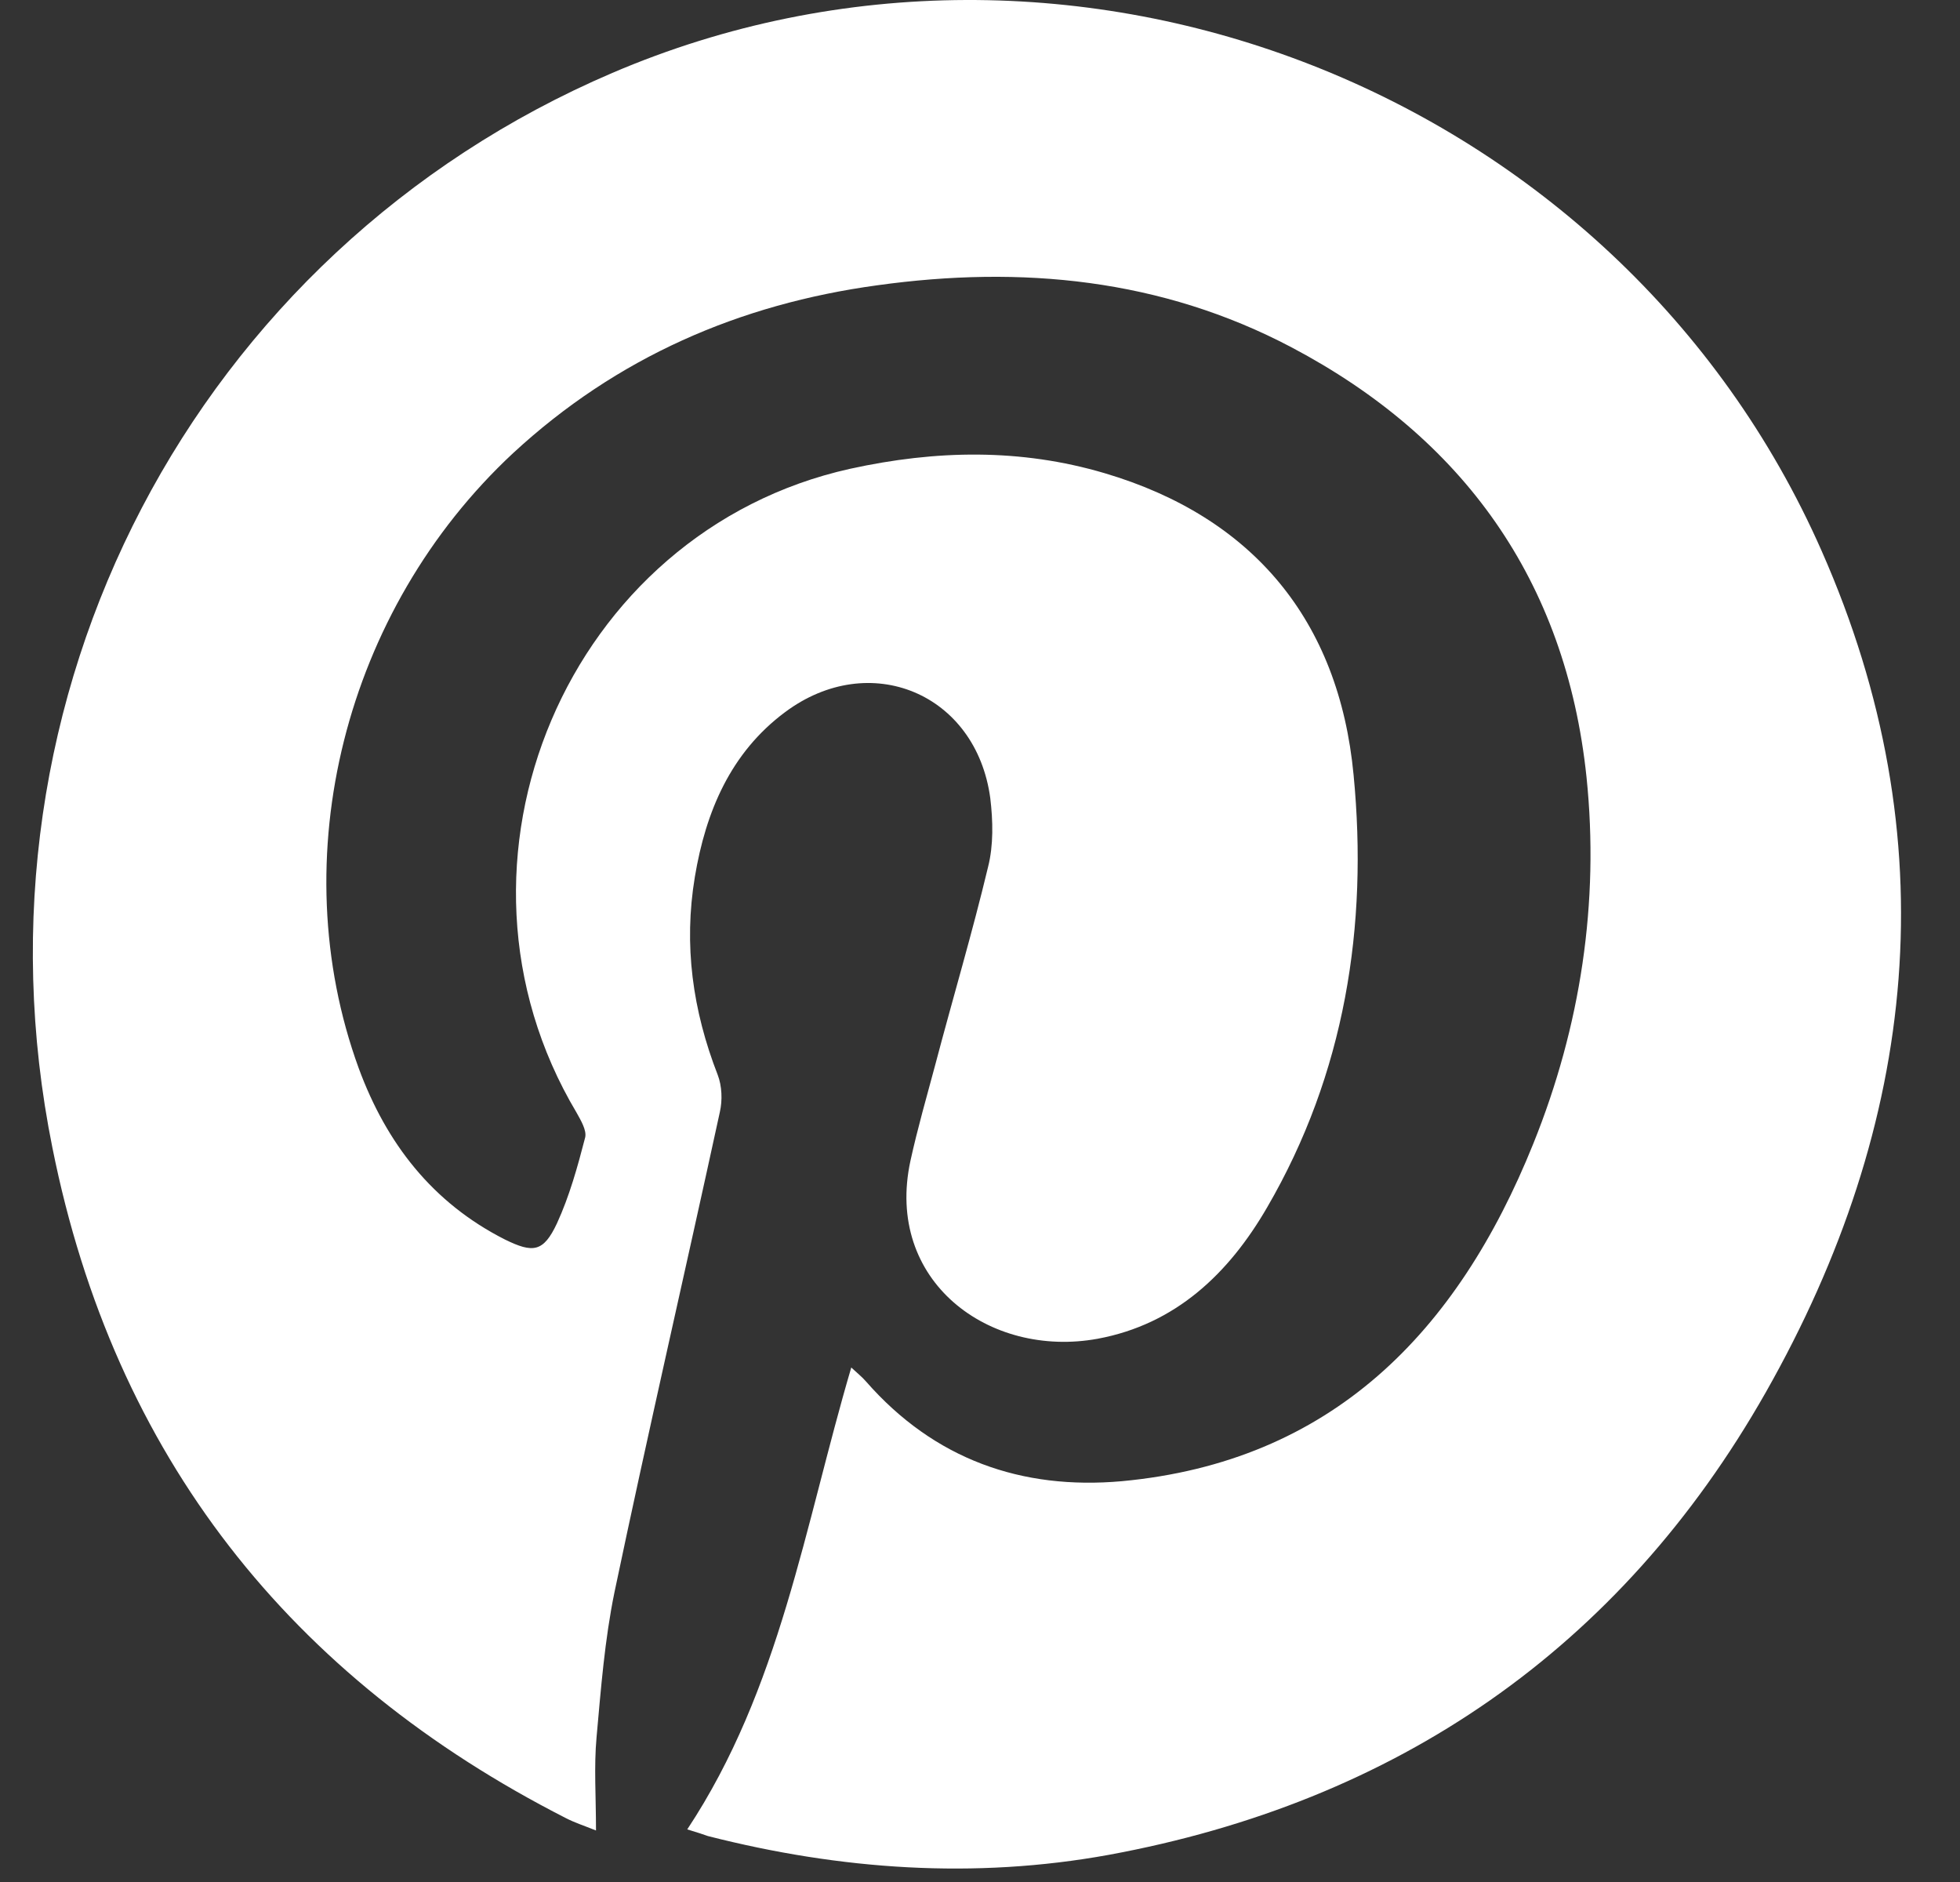 <svg width="25" height="24" viewBox="0 0 25 24" fill="none" xmlns="http://www.w3.org/2000/svg">
<rect x="0" y="0" width="25" height="24" fill="#333333" stroke="none"/>
<path d="M8.766 23.329C9.95 21.54 10.262 19.461 10.858 17.439C10.934 17.51 10.996 17.559 11.045 17.616C11.918 18.613 13.033 19.002 14.307 18.889C16.981 18.641 18.588 16.994 19.558 14.583C20.16 13.091 20.402 11.507 20.236 9.909C19.973 7.399 18.657 5.582 16.475 4.43C14.813 3.553 13.026 3.383 11.19 3.638C9.431 3.878 7.866 4.557 6.543 5.78C4.395 7.781 3.599 10.941 4.575 13.621C4.929 14.583 5.518 15.339 6.439 15.806C6.799 15.983 6.931 15.969 7.104 15.601C7.263 15.255 7.367 14.88 7.464 14.505C7.485 14.413 7.408 14.286 7.353 14.187C5.448 10.991 7.242 6.777 10.844 5.978C11.938 5.738 13.019 5.717 14.092 6.035C15.976 6.593 17.078 7.908 17.265 9.881C17.452 11.811 17.154 13.692 16.163 15.396C15.672 16.244 14.993 16.888 14.002 17.072C12.617 17.326 11.28 16.336 11.613 14.802C11.703 14.392 11.821 13.982 11.931 13.572C12.153 12.73 12.402 11.896 12.603 11.055C12.673 10.779 12.666 10.468 12.631 10.178C12.451 8.842 11.093 8.276 10.013 9.082C9.32 9.598 9.002 10.348 8.863 11.182C8.718 12.052 8.835 12.886 9.154 13.706C9.209 13.848 9.216 14.031 9.182 14.18C8.738 16.223 8.267 18.259 7.838 20.303C7.713 20.911 7.665 21.533 7.609 22.155C7.575 22.53 7.602 22.905 7.602 23.343C7.443 23.279 7.332 23.244 7.221 23.187C3.71 21.399 1.459 18.578 0.669 14.639C-0.495 8.877 2.491 3.207 7.81 0.93C13.656 -1.573 20.645 1.149 23.235 7.025C24.856 10.694 24.468 14.328 22.522 17.757C20.659 21.038 17.798 22.982 14.141 23.654C12.43 23.965 10.719 23.845 9.029 23.414C8.967 23.392 8.905 23.371 8.766 23.329Z" fill="white"/>
</svg>
